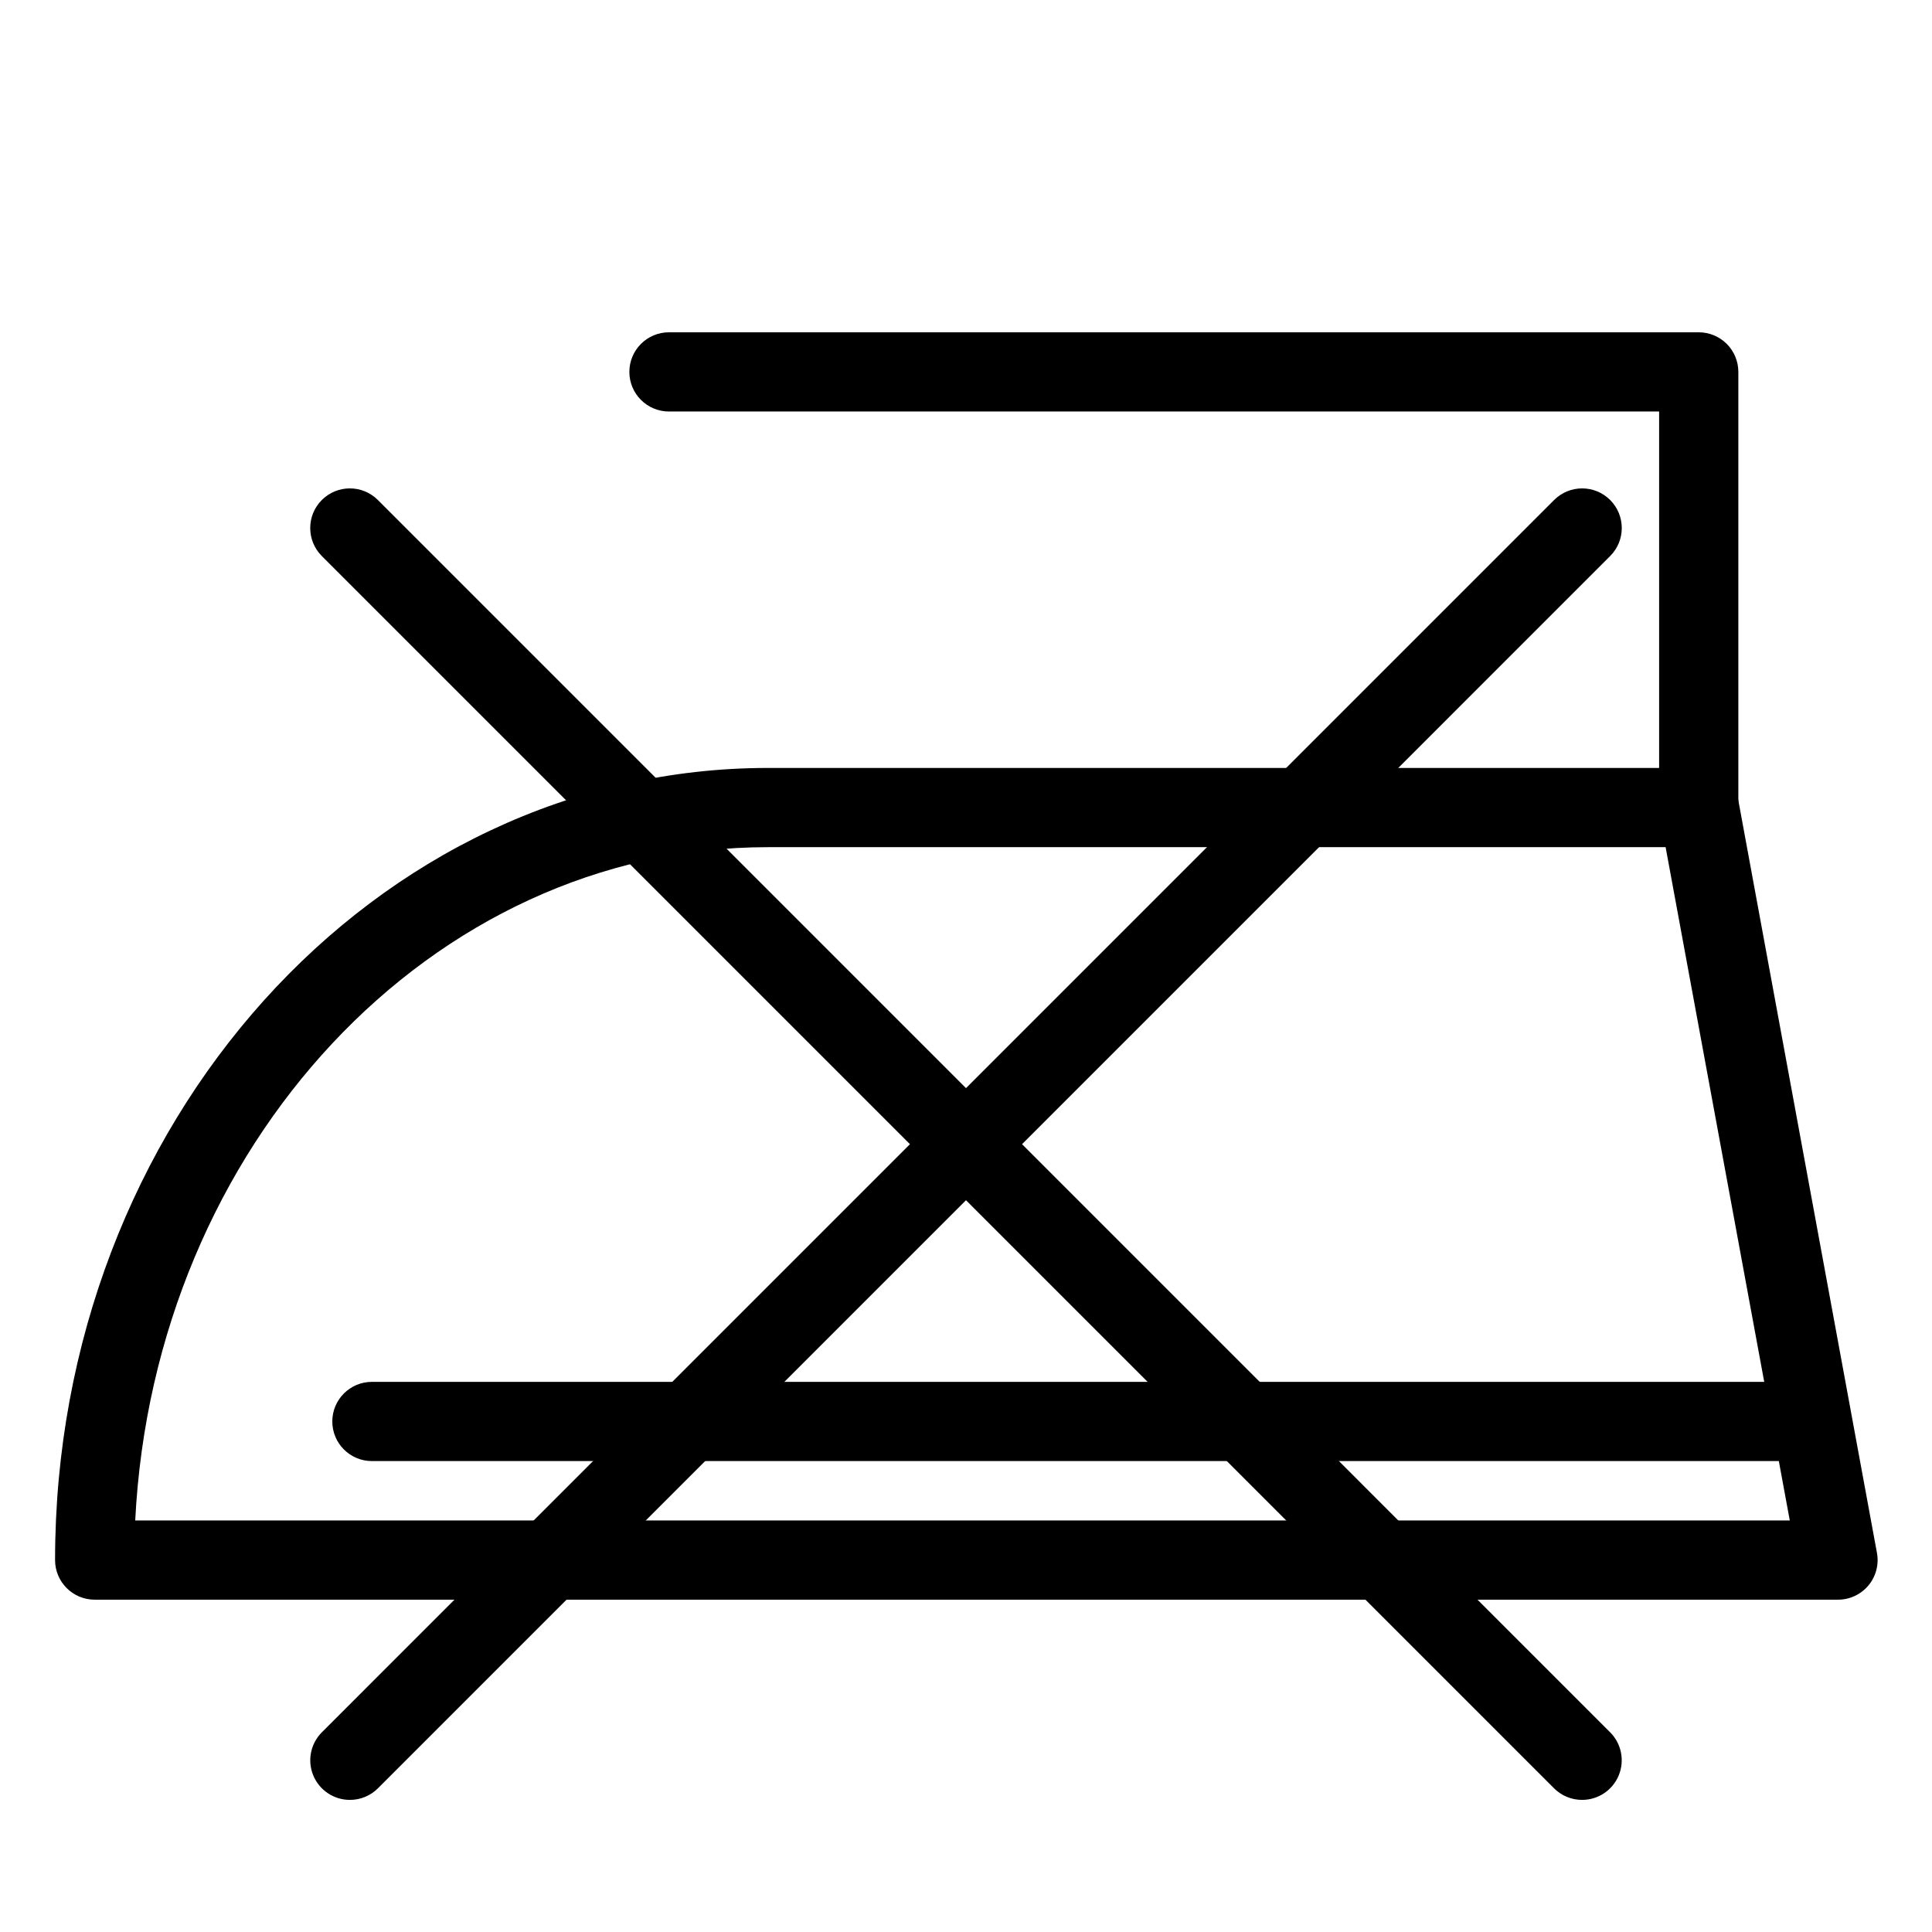 <?xml version="1.0" encoding="UTF-8"?>
<!-- Uploaded to: SVG Repo, www.svgrepo.com, Generator: SVG Repo Mixer Tools -->
<svg fill="#000000" width="800px" height="800px" version="1.1" viewBox="144 144 512 512" xmlns="http://www.w3.org/2000/svg">
 <g>
  <path d="m630.91 567.93h-461.82c-5.797 0-10.496-4.699-10.496-10.496 0-115.77 84.754-209.92 188.93-209.92h246.66c5.133-0.086 9.57 3.555 10.496 8.605l36.734 199.43c0.562 3.059-0.266 6.215-2.254 8.605-2.035 2.441-5.062 3.832-8.242 3.777zm-451.07-20.992h438.47l-32.906-178.43h-237.89c-89.219 0-162.69 79.141-167.68 178.43z"/>
  <path d="m594.18 368.51c-5.797 0-10.496-4.699-10.496-10.496v-104.96h-262.4c-5.797 0-10.496-4.699-10.496-10.496s4.699-10.496 10.496-10.496h272.9c2.781 0 5.453 1.105 7.422 3.074s3.074 4.637 3.074 7.422v115.46c0 2.781-1.105 5.453-3.074 7.422s-4.641 3.074-7.422 3.074z"/>
  <path d="m624.14 531.2h-381.58c-5.797 0-10.496-4.699-10.496-10.496s4.699-10.496 10.496-10.496h381.58c5.797 0 10.496 4.699 10.496 10.496s-4.699 10.496-10.496 10.496z"/>
  <path d="m563.27 620.99c-2.773 0.004-5.434-1.09-7.402-3.043l-326.58-326.59c-4.102-4.102-4.102-10.75 0-14.852 4.102-4.102 10.75-4.102 14.852 0l326.58 326.59c2.992 3.008 3.879 7.519 2.246 11.434-1.629 3.914-5.457 6.465-9.695 6.461z"/>
  <path d="m236.73 620.99c-4.242 0.004-8.07-2.547-9.699-6.461s-0.746-8.426 2.246-11.434l326.58-326.59c4.102-4.102 10.75-4.102 14.852 0 4.102 4.102 4.102 10.75 0 14.852l-326.58 326.59c-1.969 1.953-4.629 3.047-7.398 3.043z"/>
 </g>
</svg>